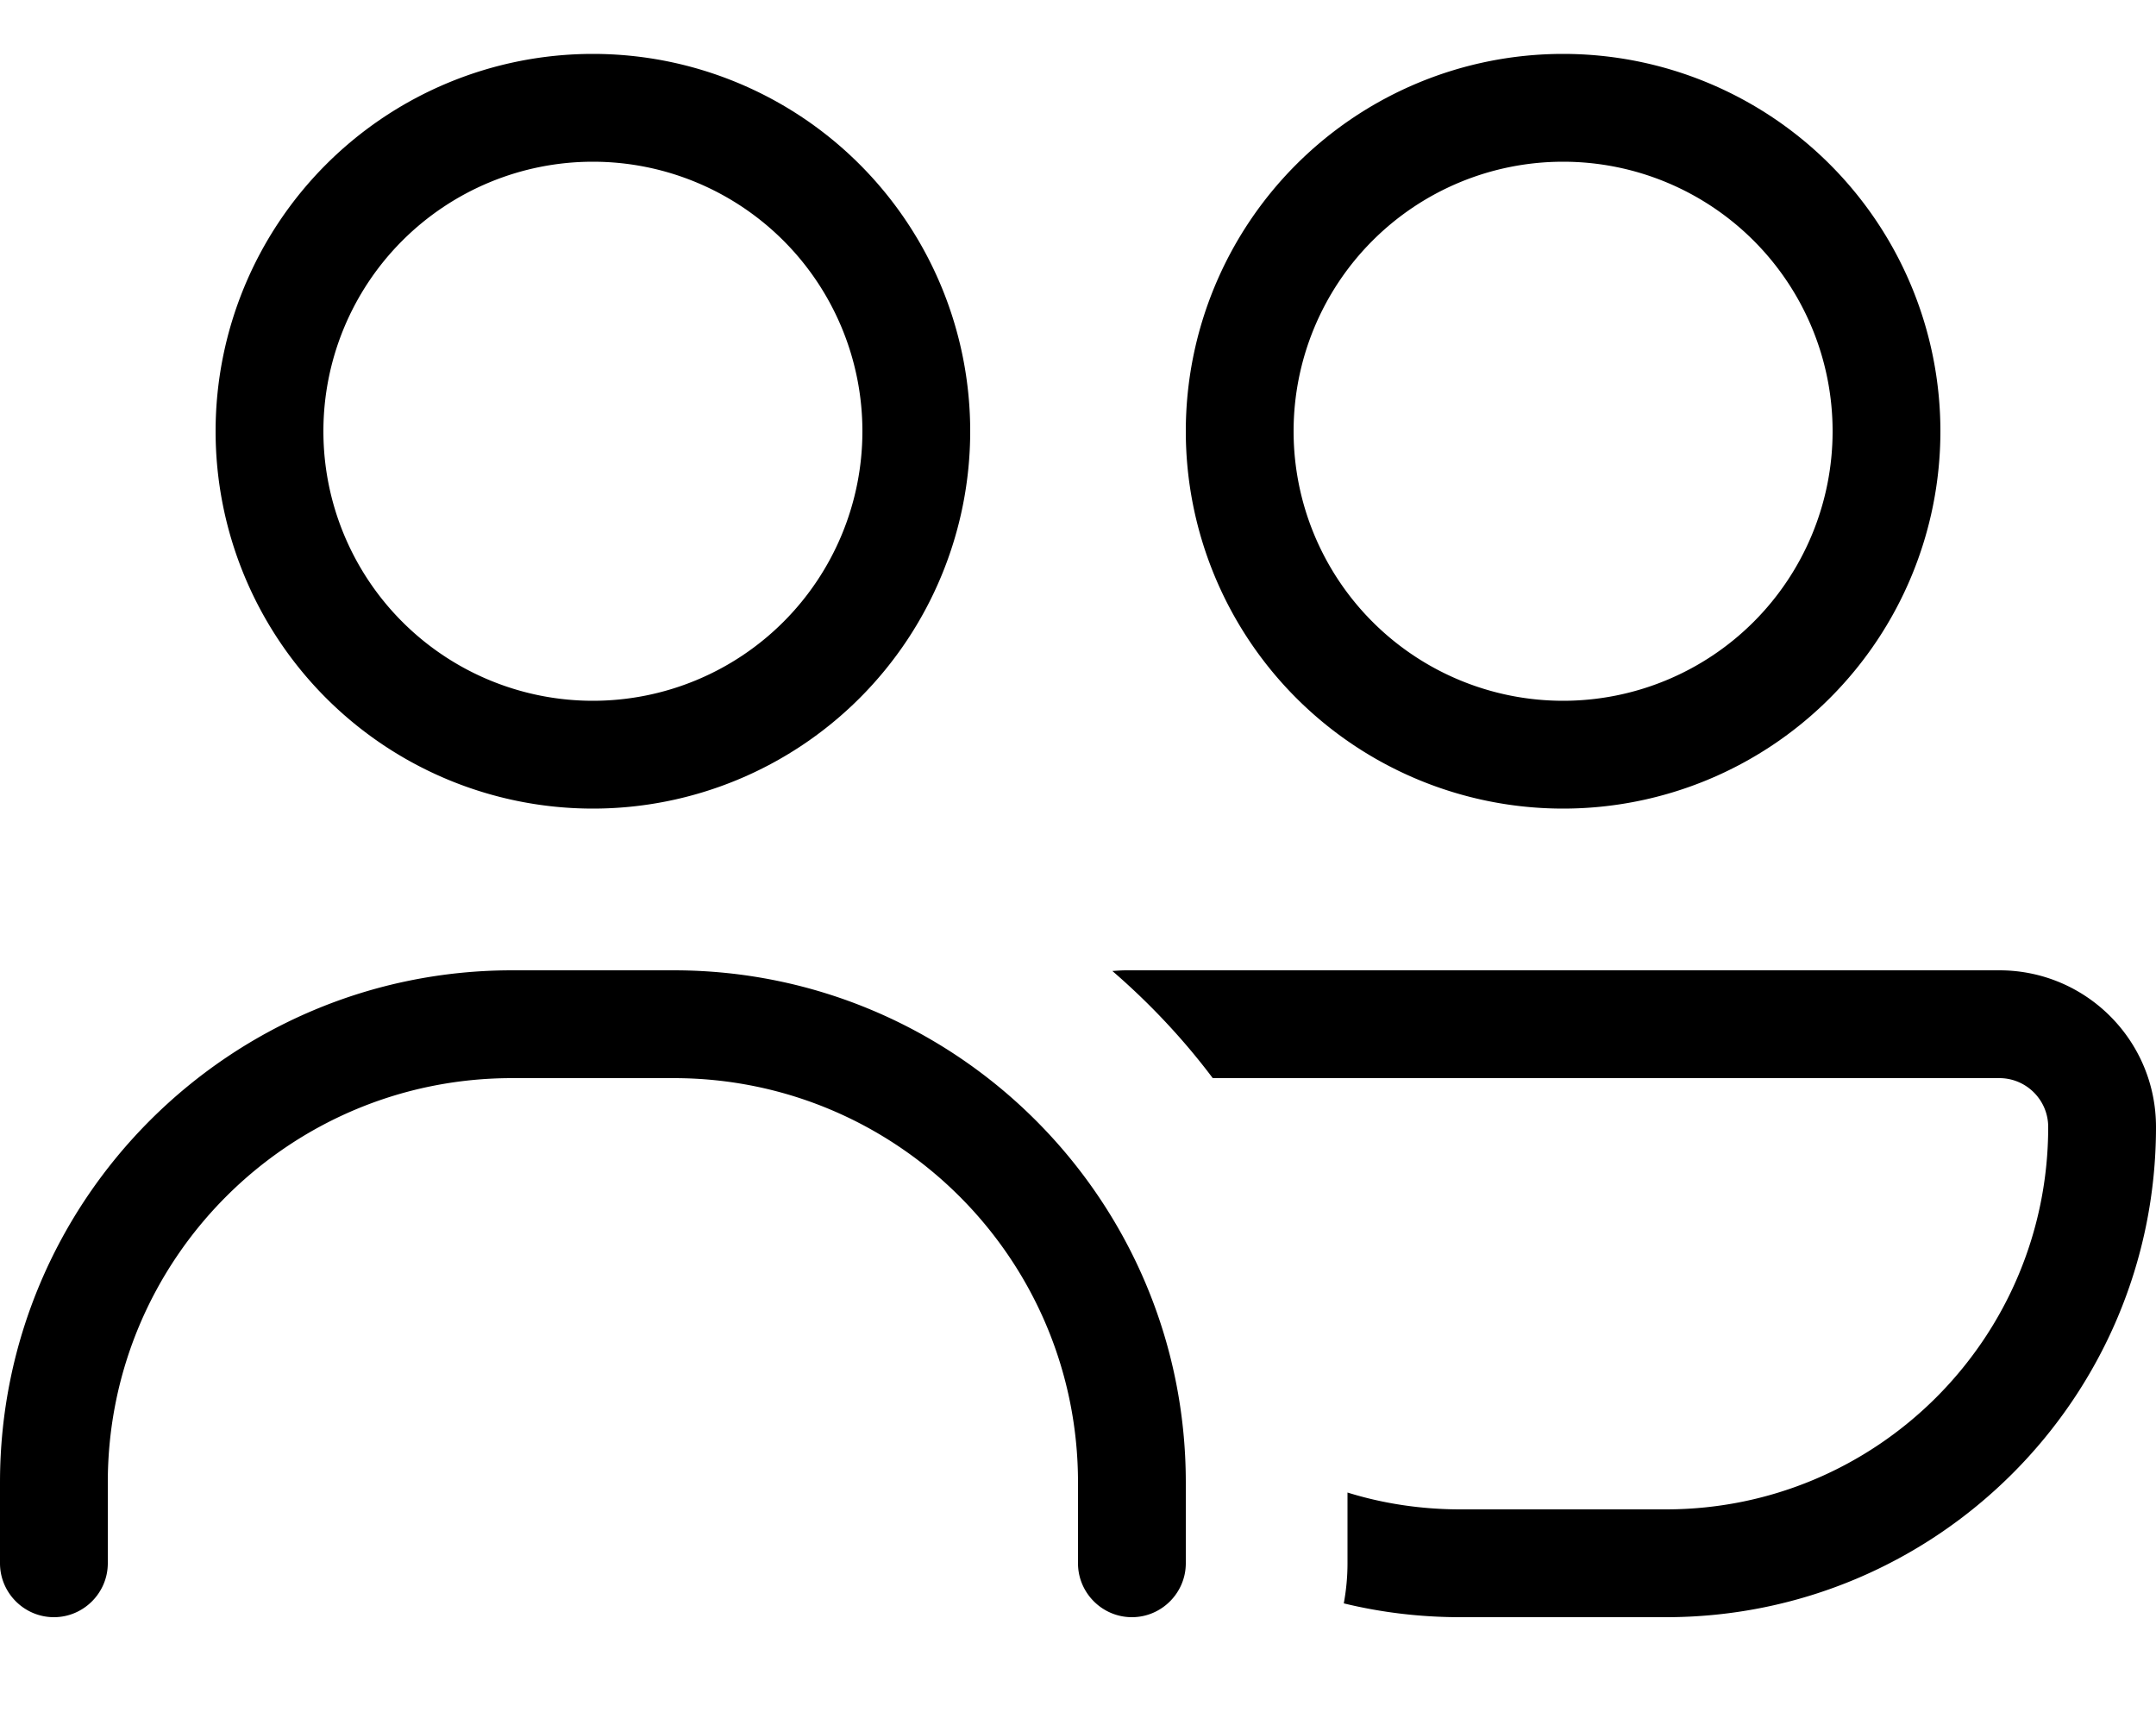 <svg xmlns="http://www.w3.org/2000/svg" viewBox="0 0 640 512"><!--! Font Awesome Pro 7.0.0 by @fontawesome - https://fontawesome.com License - https://fontawesome.com/license (Commercial License) Copyright 2025 Fonticons, Inc. --><path fill="currentColor" d="M464 208a80 80 0 1 0 0-160 80 80 0 1 0 0 160zm0-192a112 112 0 1 1 0 224 112 112 0 1 1 0-224zM400 443c10.6 3.3 21.9 5 33.5 5l61 0c62.7 0 113.5-50.8 113.5-113.5 0-8-6.5-14.5-14.5-14.5L360 320c-8.8-11.7-18.8-22.3-29.8-31.8 1.4-.1 2.8-.2 4.3-.2l259 0c25.7 0 46.5 20.8 46.5 46.5 0 80.4-65.2 145.5-145.5 145.5l-61 0c-11.9 0-23.5-1.4-34.6-4.1 .7-3.8 1.1-7.8 1.1-11.9l0-21zM176 208a80 80 0 1 0 0-160 80 80 0 1 0 0 160zm0-192a112 112 0 1 1 0 224 112 112 0 1 1 0-224zM152 320C85.7 320 32 373.7 32 440l0 24c0 8.8-7.2 16-16 16S0 472.8 0 464l0-24c0-83.9 68.1-152 152-152l48 0c83.9 0 152 68.1 152 152l0 24c0 8.8-7.2 16-16 16s-16-7.2-16-16l0-24c0-66.3-53.7-120-120-120l-48 0z"/></svg>